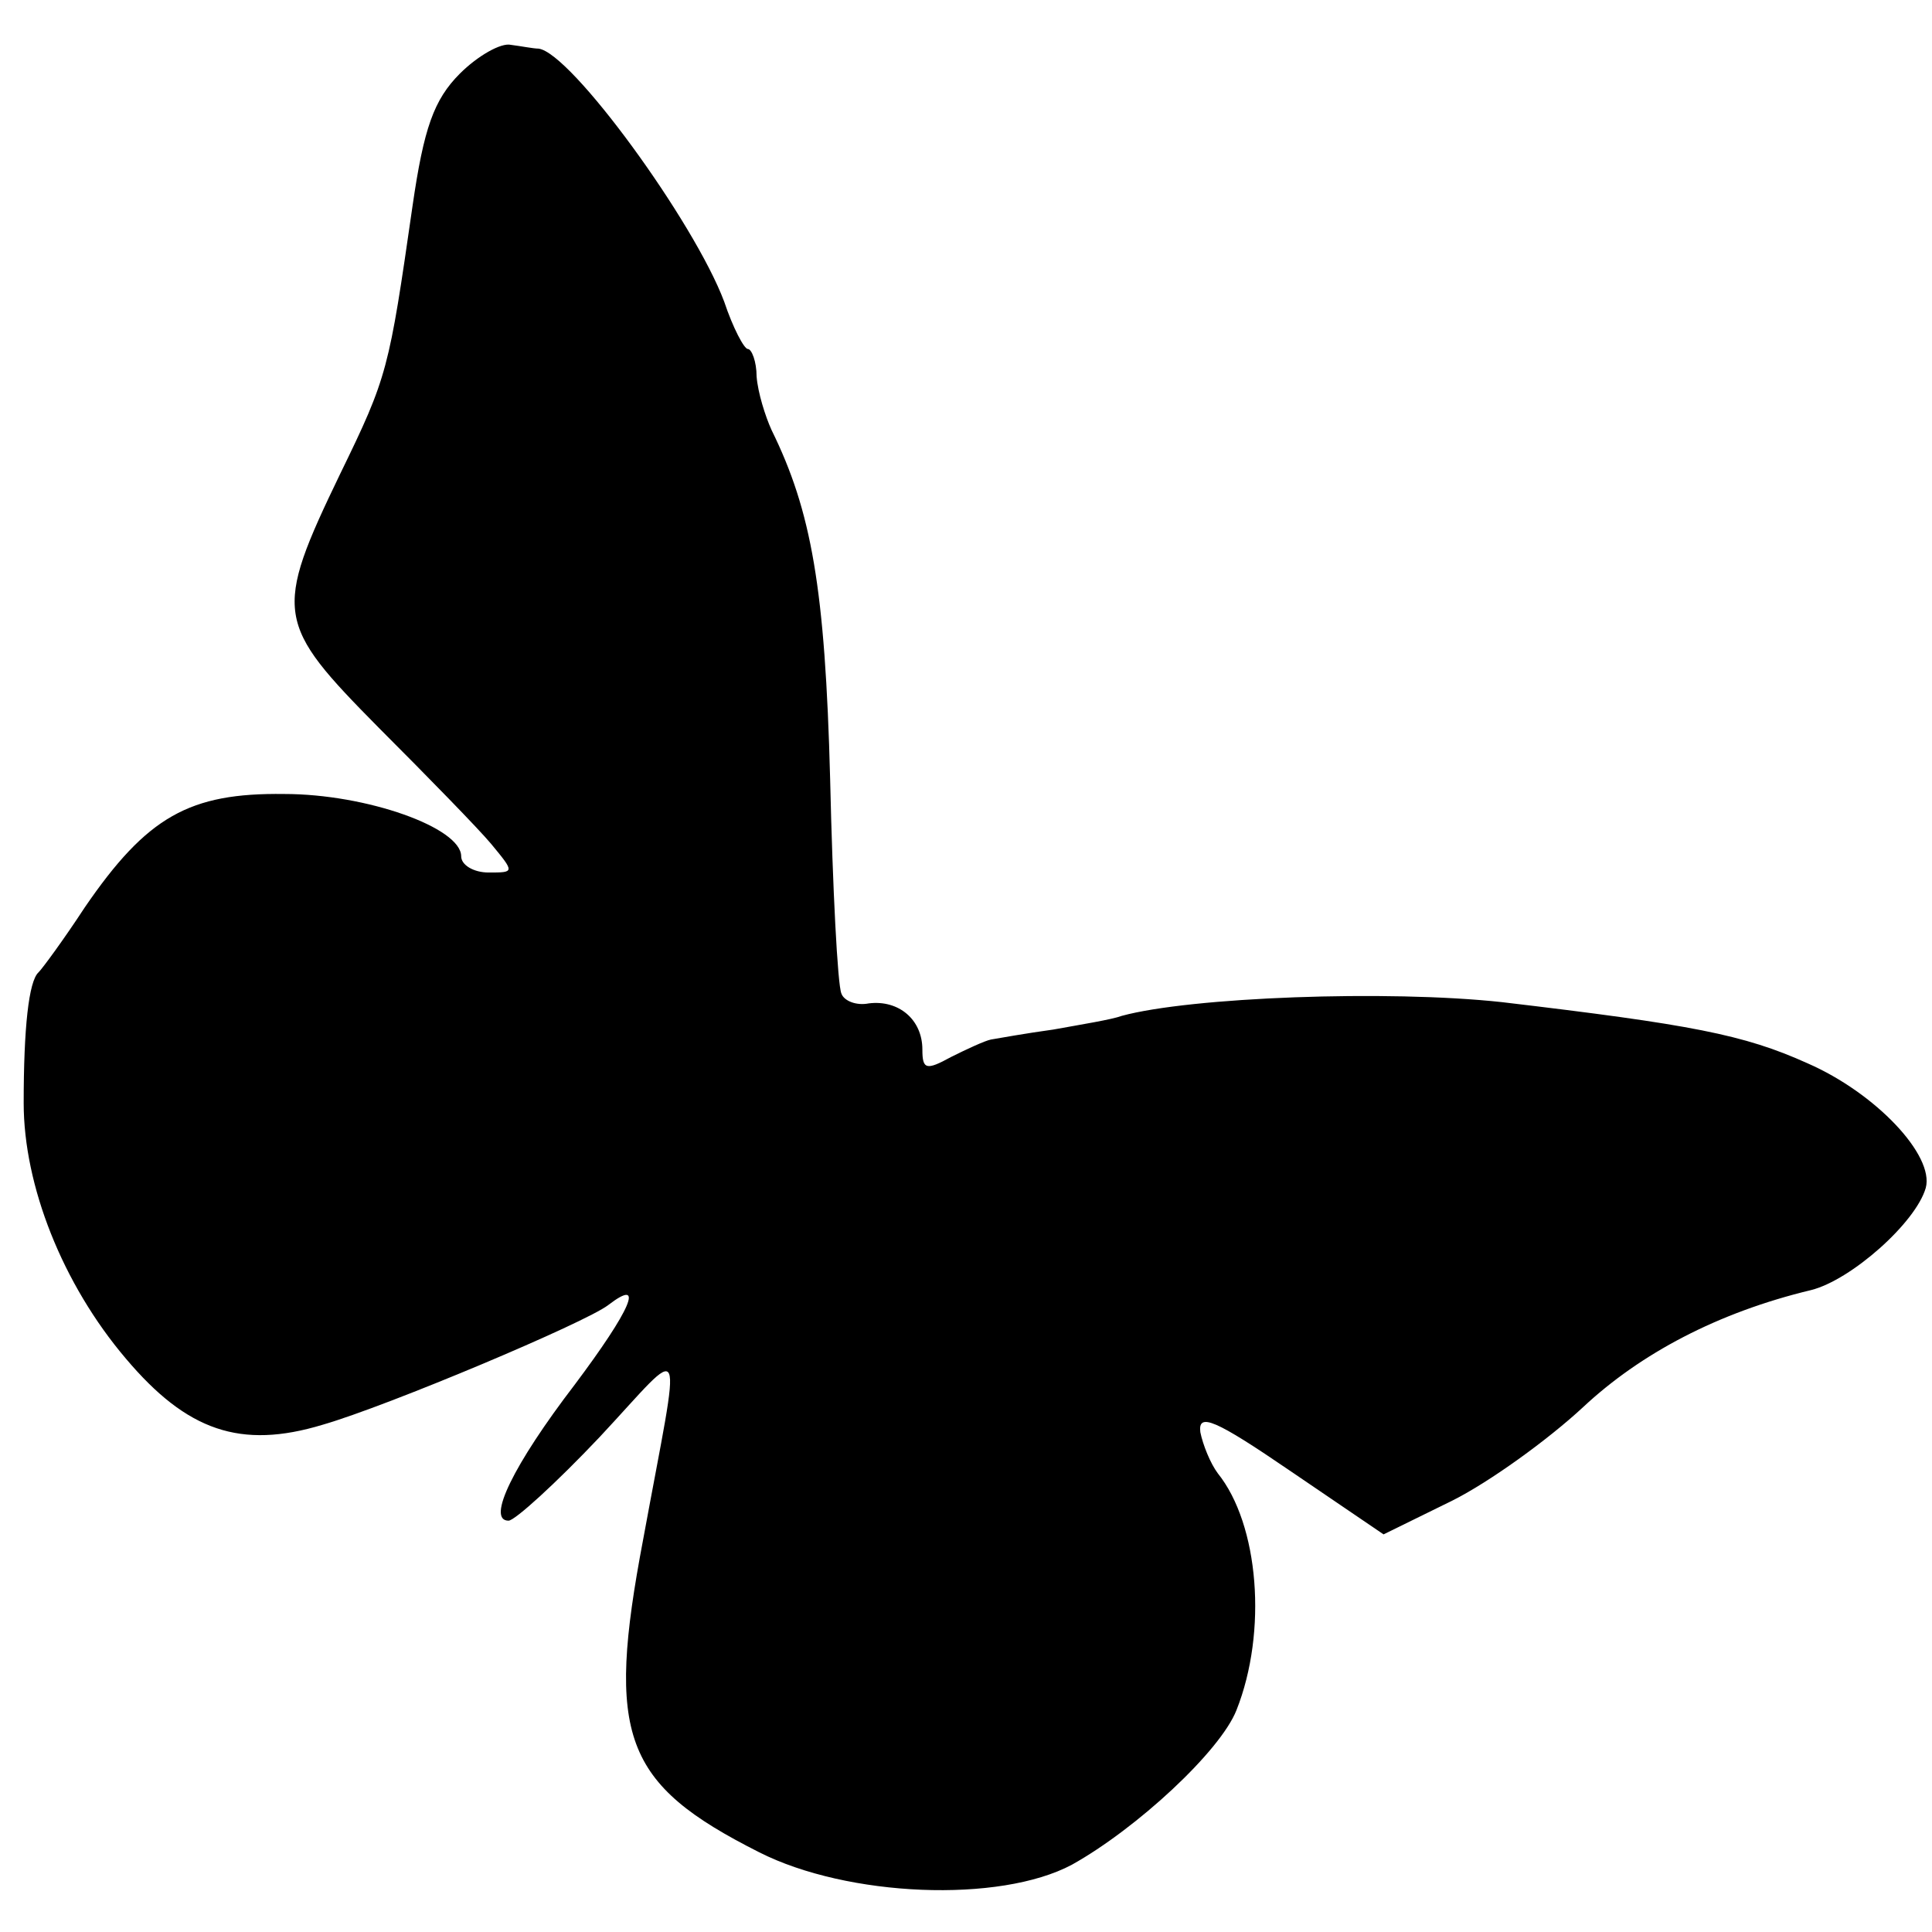 <?xml version="1.0" standalone="no"?>
<!DOCTYPE svg PUBLIC "-//W3C//DTD SVG 20010904//EN"
 "http://www.w3.org/TR/2001/REC-SVG-20010904/DTD/svg10.dtd">
<svg version="1.0" xmlns="http://www.w3.org/2000/svg"
 width="155pt" height="155pt" viewBox="0 0 155 155"
 preserveAspectRatio="xMidYMid meet">
<g transform="translate(0,155) scale(0.1,-0.1)"
fill="#000000" stroke="none">
<path d="M369 1491 c-21 -21 -29 -44 -38 -106 -19 -132 -20 -137 -58 -215 -54
-112 -52 -120 31 -204 39 -39 80 -81 90 -93 19 -23 19 -23 -2 -23 -12 0 -22 6
-22 13 0 23 -76 50 -142 50 -76 1 -110 -18 -160 -91 -17 -26 -34 -49 -37 -52
-8 -7 -12 -45 -12 -105 0 -66 31 -145 82 -205 49 -58 92 -73 158 -53 52 15
211 82 229 96 30 23 18 -4 -27 -64 -49 -64 -71 -109 -53 -109 5 0 38 30 73 67
71 76 66 87 35 -82 -30 -158 -16 -196 93 -251 71 -36 193 -41 251 -10 52 29
119 91 132 124 25 63 18 149 -15 190 -6 8 -12 23 -14 33 -2 16 12 10 72 -31
l75 -51 55 27 c30 15 77 49 105 75 46 43 108 76 183 94 32 8 84 54 92 82 7 26
-40 76 -95 100 -51 23 -93 31 -245 49 -92 10 -250 4 -305 -11 -8 -3 -33 -7
-55 -11 -22 -3 -44 -7 -50 -8 -5 -1 -20 -8 -32 -14 -20 -11 -23 -10 -23 6 0
24 -19 40 -43 37 -10 -2 -20 2 -22 8 -3 7 -7 84 -9 172 -4 153 -15 215 -47
280 -5 11 -11 30 -12 43 0 12 -4 22 -7 22 -3 0 -12 17 -19 38 -24 64 -123 200
-149 203 -4 0 -14 2 -22 3 -8 2 -27 -9 -41 -23z"/>
</g>
</svg>
